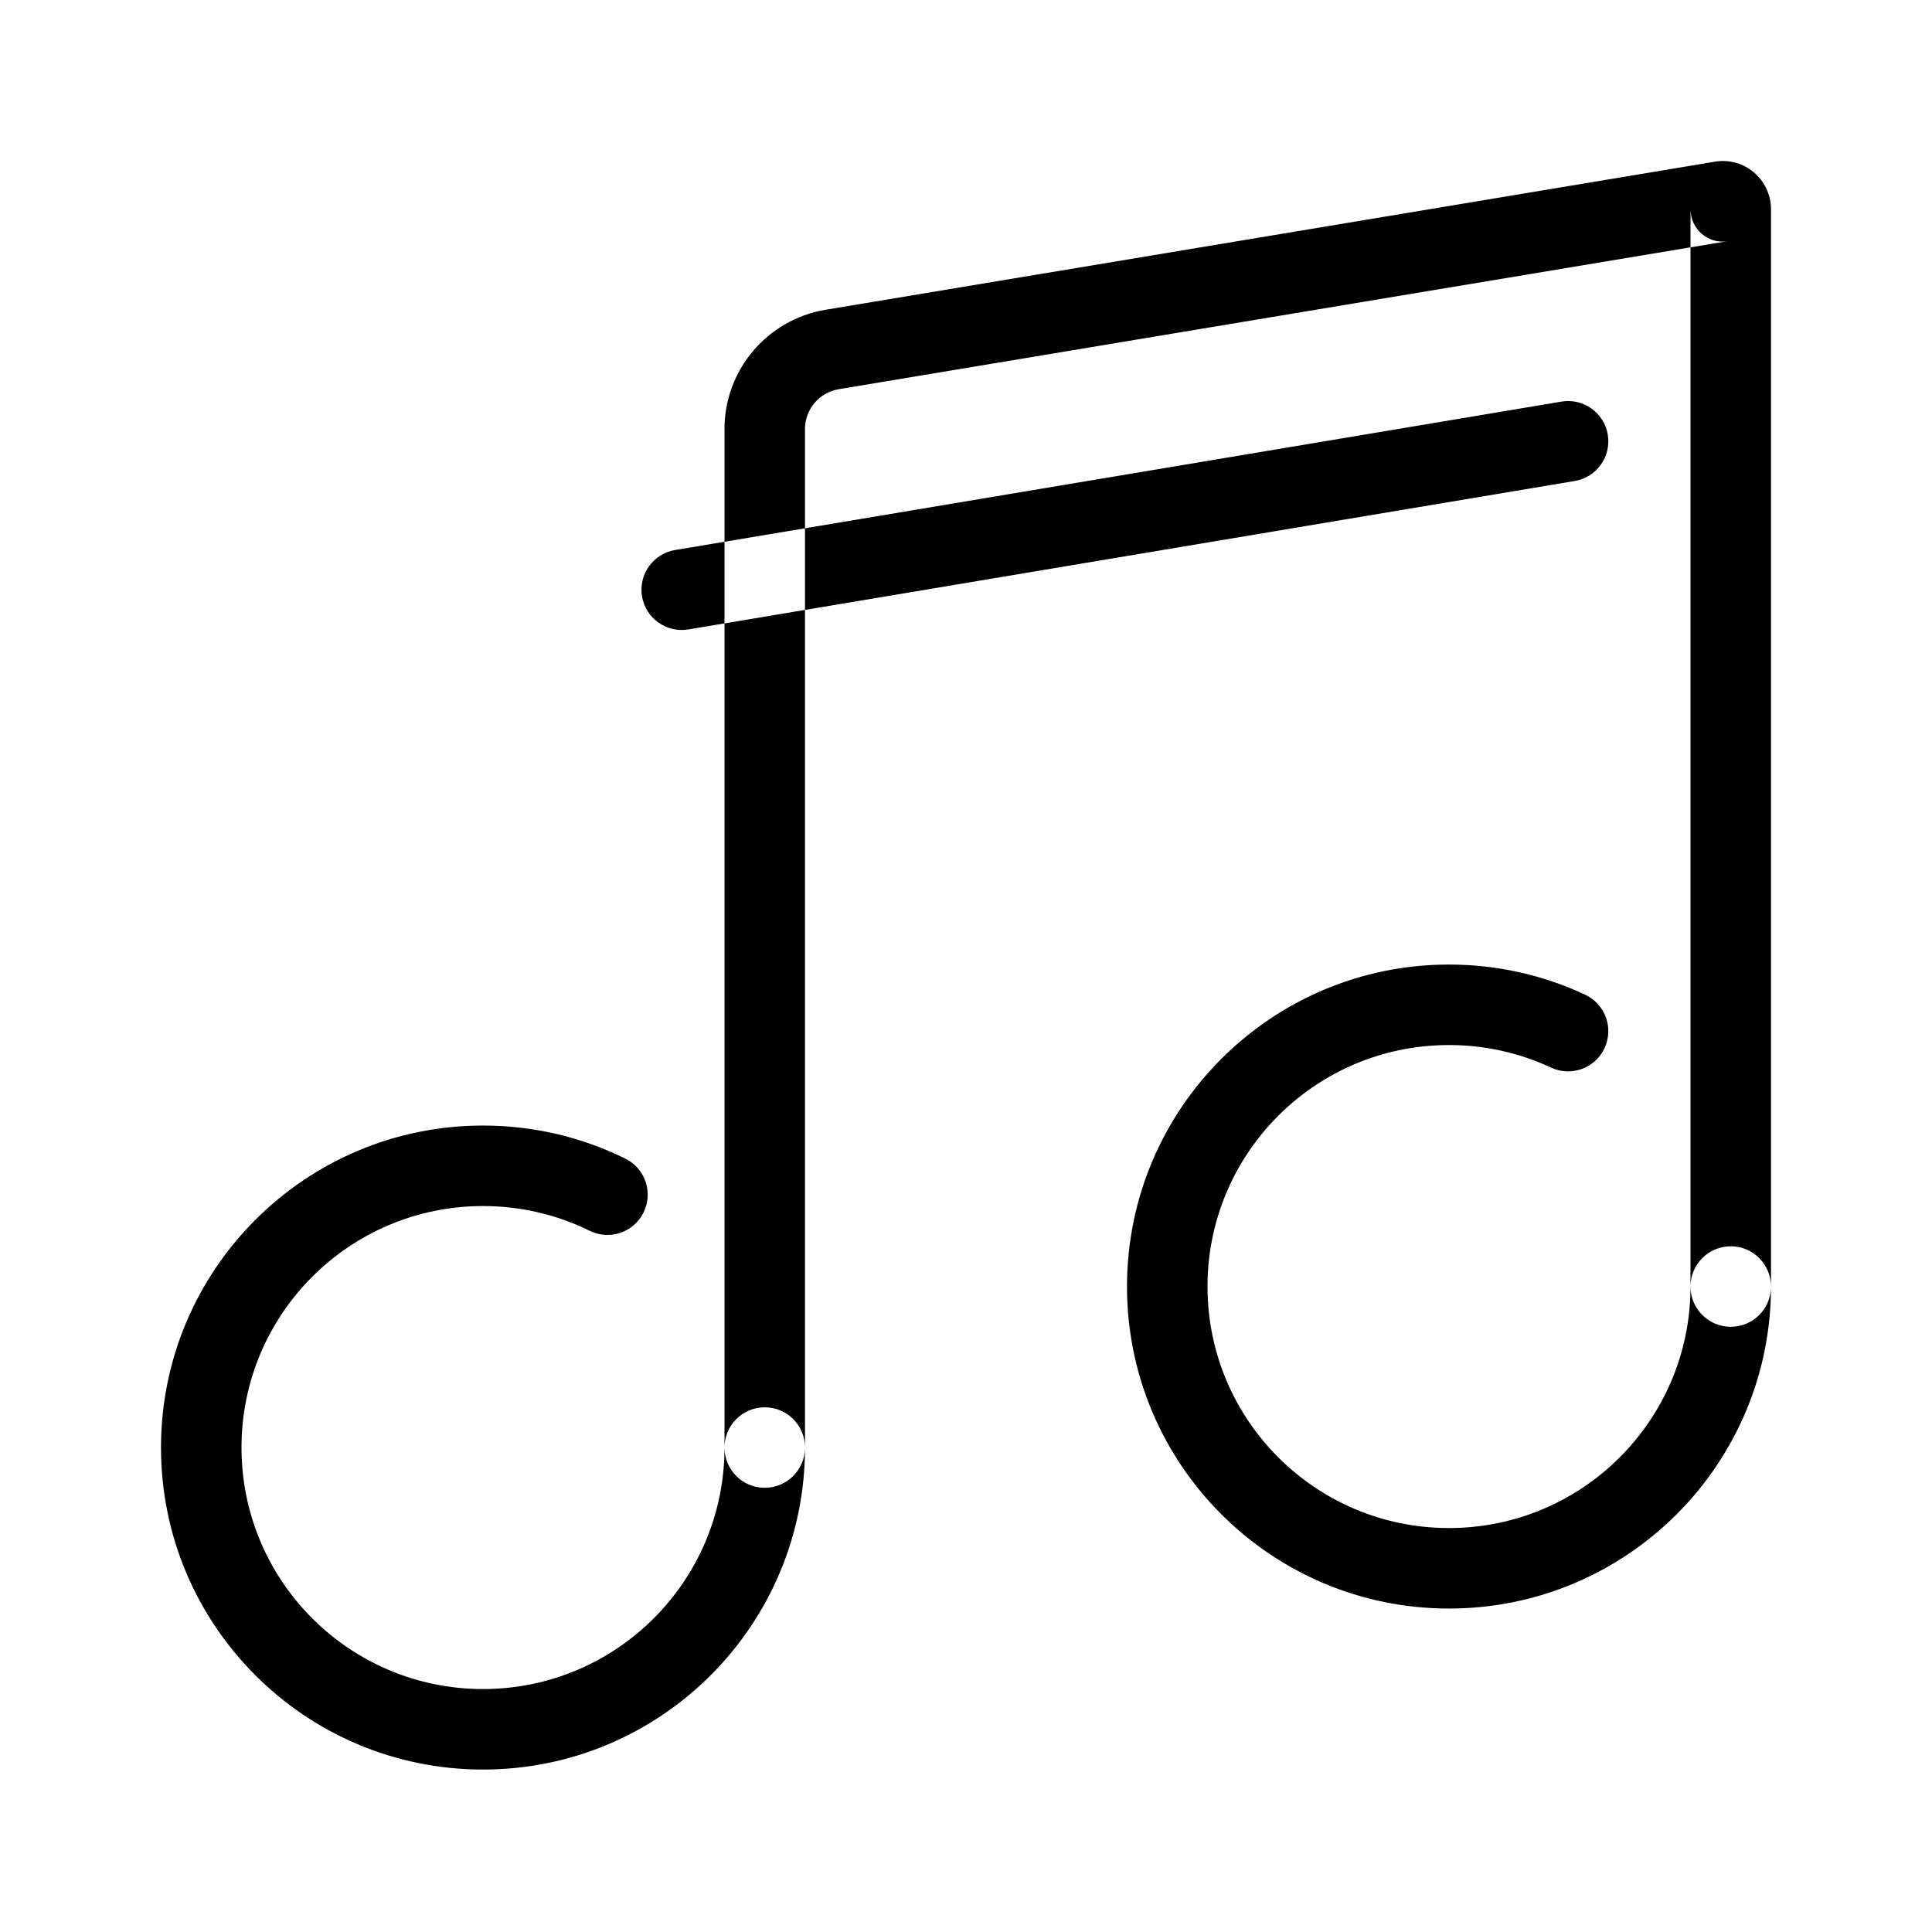 <?xml version="1.0" encoding="utf-8"?><!-- Скачано с сайта svg4.ru / Downloaded from svg4.ru -->
<svg width="800px" height="800px" viewBox="0 0 48 48" fill="none" xmlns="http://www.w3.org/2000/svg">
<g id="music">
<g id="music_2">
<path id="Combined Shape" fill-rule="evenodd" clip-rule="evenodd" d="M20.836 9.67L42 6.145V31.964C42 35.278 39.314 37.964 36 37.964C32.686 37.964 30 35.278 30 31.964C30 28.65 32.686 25.964 36 25.964C36.888 25.964 37.748 26.157 38.535 26.524C39.036 26.758 39.631 26.541 39.864 26.041C40.098 25.54 39.881 24.945 39.381 24.712C38.33 24.221 37.182 23.964 36 23.964C31.582 23.964 28 27.546 28 31.964C28 36.382 31.582 39.964 36 39.964C40.418 39.964 44 36.382 44 31.964V5.2C44 4.454 43.325 3.885 42.588 4.02L20.506 7.697C19.06 7.941 18 9.192 18 10.658V13.46L16.772 13.665C16.227 13.757 15.86 14.272 15.951 14.817C16.042 15.362 16.558 15.729 17.102 15.638L18 15.488V35.964C18 39.278 15.314 41.964 12 41.964C8.686 41.964 6 39.278 6 35.964C6 32.65 8.686 29.964 12 29.964C12.933 29.964 13.834 30.176 14.649 30.578C15.145 30.823 15.744 30.62 15.989 30.124C16.233 29.629 16.03 29.029 15.535 28.785C14.445 28.247 13.242 27.964 12 27.964C7.582 27.964 4 31.546 4 35.964C4 40.382 7.582 43.964 12 43.964C16.418 43.964 20 40.382 20 35.964V15.153L39.124 11.95C39.669 11.859 40.036 11.343 39.945 10.799C39.854 10.254 39.339 9.886 38.794 9.978L20 13.125V10.658C20 10.169 20.354 9.751 20.836 9.67ZM20 13.125L18 13.46V15.488L20 15.153V13.125ZM20 35.964C20 35.411 19.552 34.964 19 34.964C18.448 34.964 18 35.411 18 35.964C18 36.516 18.448 36.964 19 36.964C19.552 36.964 20 36.516 20 35.964ZM44 31.964C44 31.412 43.552 30.964 43 30.964C42.448 30.964 42 31.412 42 31.964C42 32.516 42.448 32.964 43 32.964C43.552 32.964 44 32.516 44 31.964ZM42 6.145L42.907 5.994C42.436 6.065 42 5.689 42 5.2V6.145Z" fill="#000000"/>
</g>
</g>
</svg>